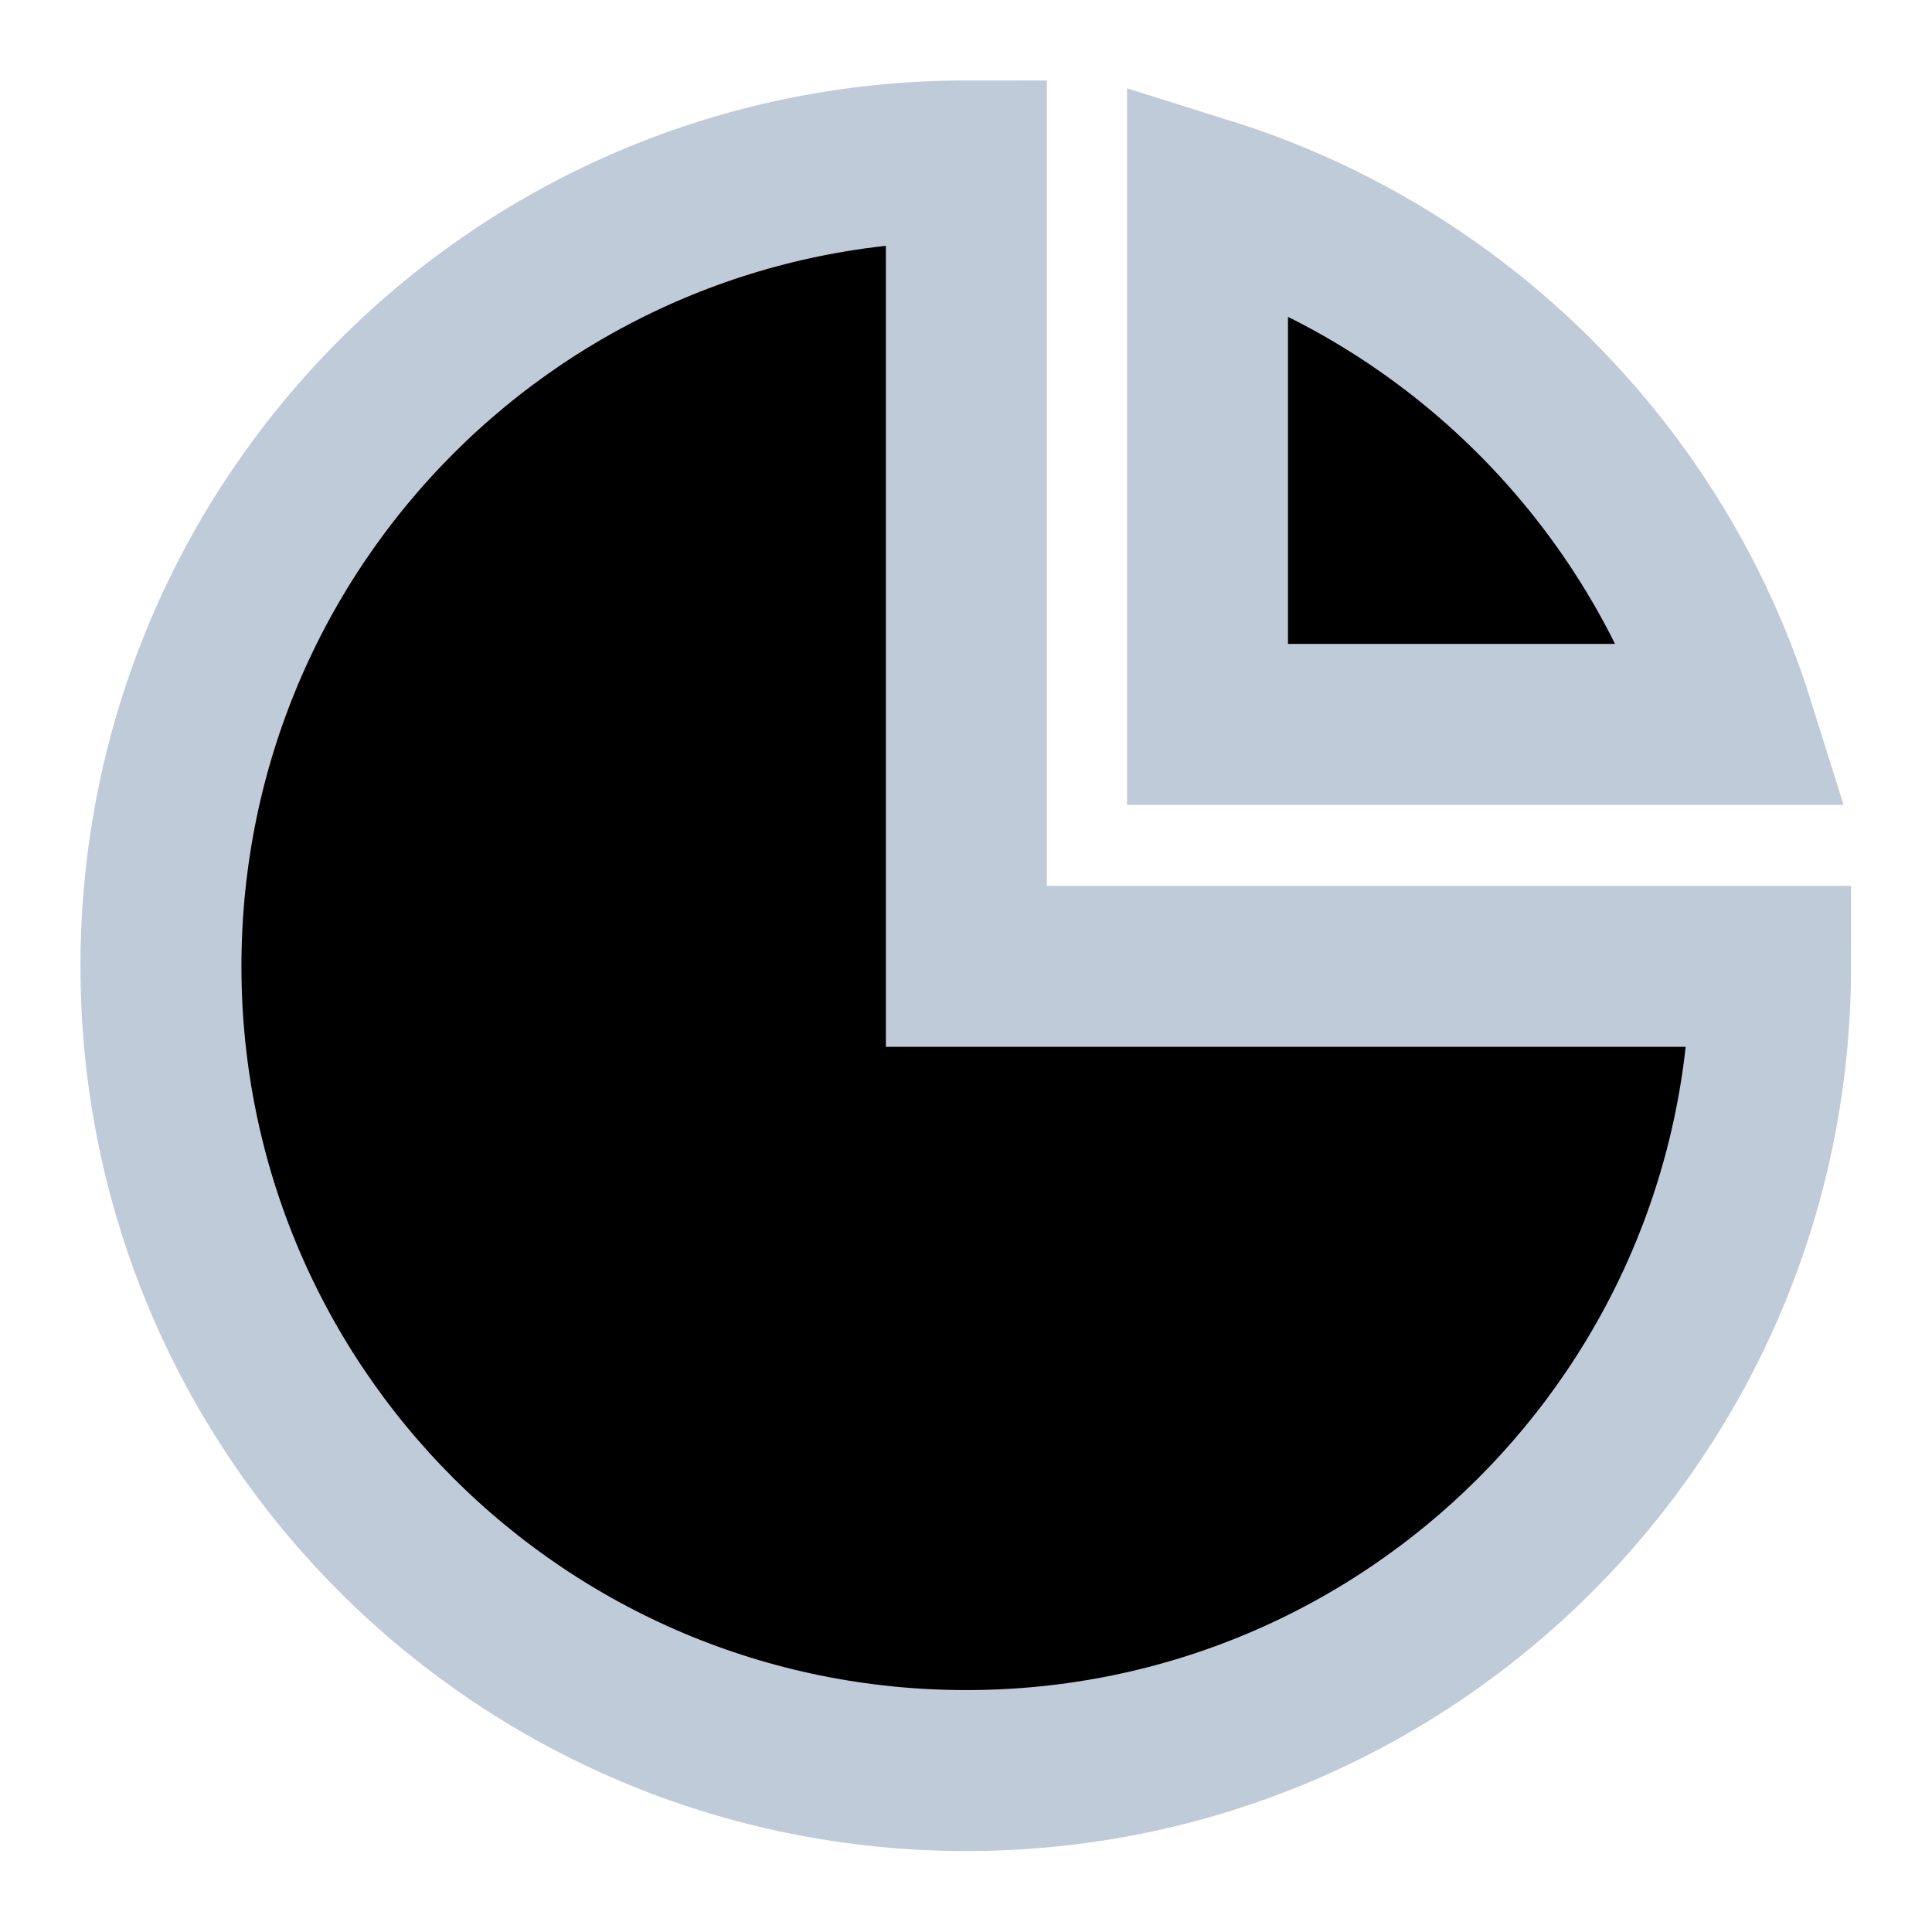 <svg xmlns="http://www.w3.org/2000/svg" xmlns:xlink="http://www.w3.org/1999/xlink" width="16" height="16" viewBox="0 0 16 16" fill="currentColor"><defs><rect id="path_0" x="0" y="0" width="16" height="16" /></defs><g opacity="1" transform="translate(0 0)  rotate(0 8 8)"><mask id="bg-mask-0" fill="white"><use xlink:href="#path_0"></use></mask><g mask="url(#bg-mask-0)" ><path id="路径 1" fill-rule="currentColor" style="fill:currentColor" transform="translate(1.333 1.333)  rotate(0 6.667 6.667)" opacity="1" d="M6.67,6.67L6.67,0C2.98,0 0,2.98 0,6.67C0,10.35 2.98,13.33 6.67,13.33C10.35,13.33 13.33,10.35 13.33,6.67L6.67,6.67Z " /><path  id="路径 1" style="stroke:#BFCBD9; stroke-width:1.333; stroke-opacity:1; stroke-dasharray:0 0" transform="translate(1.333 1.333)  rotate(0 6.667 6.667)" d="M6.67,6.67L6.67,0C2.98,0 0,2.98 0,6.67C0,10.35 2.98,13.33 6.67,13.33C10.35,13.33 13.33,10.35 13.33,6.67L6.67,6.67Z " /><path id="路径 2" fill-rule="currentColor" style="fill:currentColor" transform="translate(10 1.639)  rotate(0 2.181 2.181)" opacity="1" d="M0,0L0,4.36L4.36,4.36C3.71,2.29 2.07,0.65 0,0Z " /><path  id="路径 2" style="stroke:#BFCBD9; stroke-width:1.333; stroke-opacity:1; stroke-dasharray:0 0" transform="translate(10 1.639)  rotate(0 2.181 2.181)" d="M0,0L0,4.36L4.36,4.36C3.71,2.29 2.07,0.65 0,0Z " /></g></g></svg>